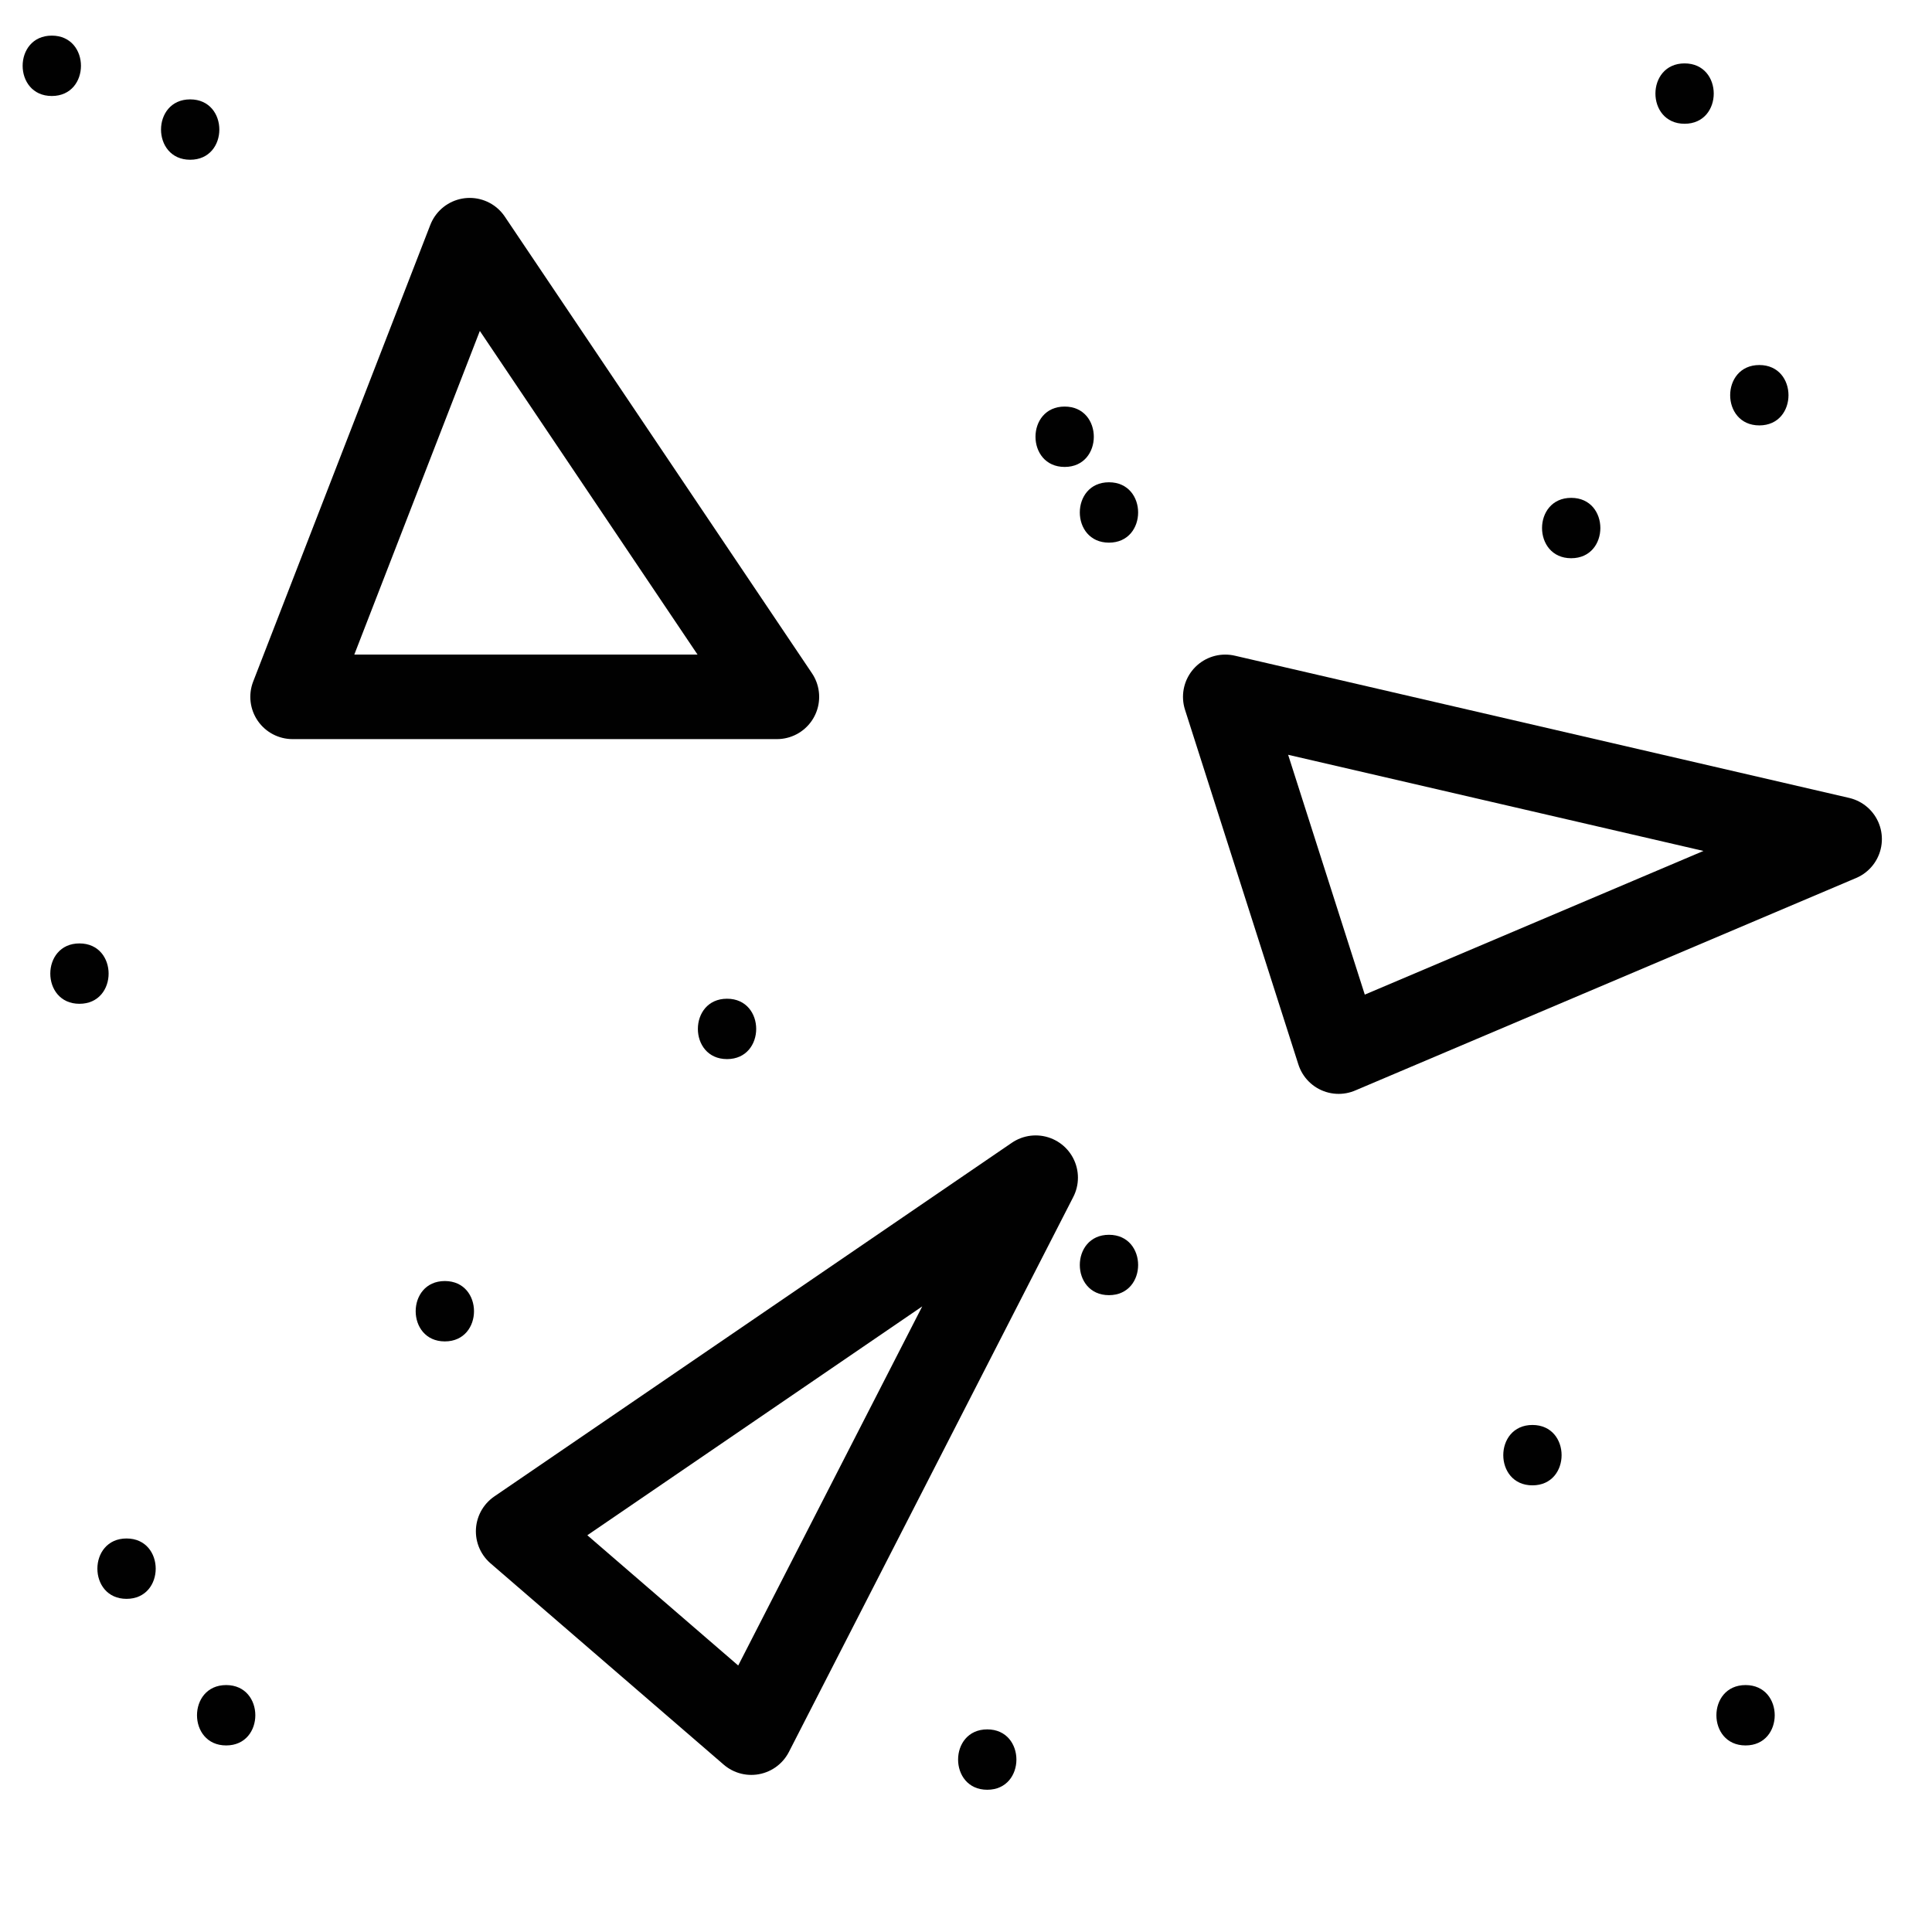 <?xml version="1.0" encoding="UTF-8"?>
<svg id="concrete" xmlns="http://www.w3.org/2000/svg" viewBox="0 0 160 160">
  <defs>
    <style>
      .cls-1 {
        fill: #010101;
      }

      .cls-2 {
        fill: none;
        stroke: #010101;
        stroke-linecap: round;
        stroke-linejoin: round;
        stroke-width: 7px;
      }
    </style>
  </defs>
  <polygon class="cls-2" points="42.91 126.82 62.22 143.49 85.77 97.53 42.91 126.82"/>
  <polygon class="cls-2" points="101.47 57.71 110.86 87.09 152.35 69.49 101.47 57.71"/>
  <polygon class="cls-2" points="38.9 19.89 24.23 57.71 64.34 57.71 38.9 19.89"/>
  <path class="cls-1" d="M88.17,38.67c3.22,0,3.22-5,0-5s-3.22,5,0,5h0Z"/>
  <path class="cls-1" d="M60.21,87.71c3.22,0,3.22-5,0-5s-3.22,5,0,5h0Z"/>
  <path class="cls-1" d="M91.84,107.26c3.22,0,3.22-5,0-5s-3.22,5,0,5h0Z"/>
  <path class="cls-1" d="M81.76,148.22c3.22,0,3.22-5,0-5s-3.22,5,0,5h0Z"/>
  <path class="cls-1" d="M139.51,10.25c3.22,0,3.22-5,0-5s-3.22,5,0,5h0Z"/>
  <path class="cls-1" d="M10.48,132.41c3.22,0,3.22-5,0-5s-3.22,5,0,5h0Z"/>
  <path class="cls-1" d="M18.73,144.55c3.22,0,3.22-5,0-5s-3.22,5,0,5h0Z"/>
  <path class="cls-1" d="M91.84,44.94c3.22,0,3.22-5,0-5s-3.22,5,0,5h0Z"/>
  <path class="cls-1" d="M126.91,123.01c3.22,0,3.22-5,0-5s-3.22,5,0,5h0Z"/>
  <path class="cls-1" d="M6.58,83.13c3.22,0,3.22-5,0-5s-3.22,5,0,5h0Z"/>
  <path class="cls-1" d="M36.84,111.09c3.22,0,3.22-5,0-5s-3.22,5,0,5h0Z"/>
  <path class="cls-1" d="M144.56,144.55c3.22,0,3.22-5,0-5s-3.22,5,0,5h0Z"/>
  <path class="cls-1" d="M4.29,7.95c3.22,0,3.22-5,0-5s-3.22,5,0,5h0Z"/>
  <path class="cls-1" d="M15.75,13.23c3.22,0,3.22-5,0-5s-3.22,5,0,5h0Z"/>
  <path class="cls-1" d="M130.12,46.23c3.22,0,3.22-5,0-5s-3.22,5,0,5h0Z"/>
  <path class="cls-1" d="M145.7,35.23c3.22,0,3.22-5,0-5s-3.22,5,0,5h0Z"/>
</svg>